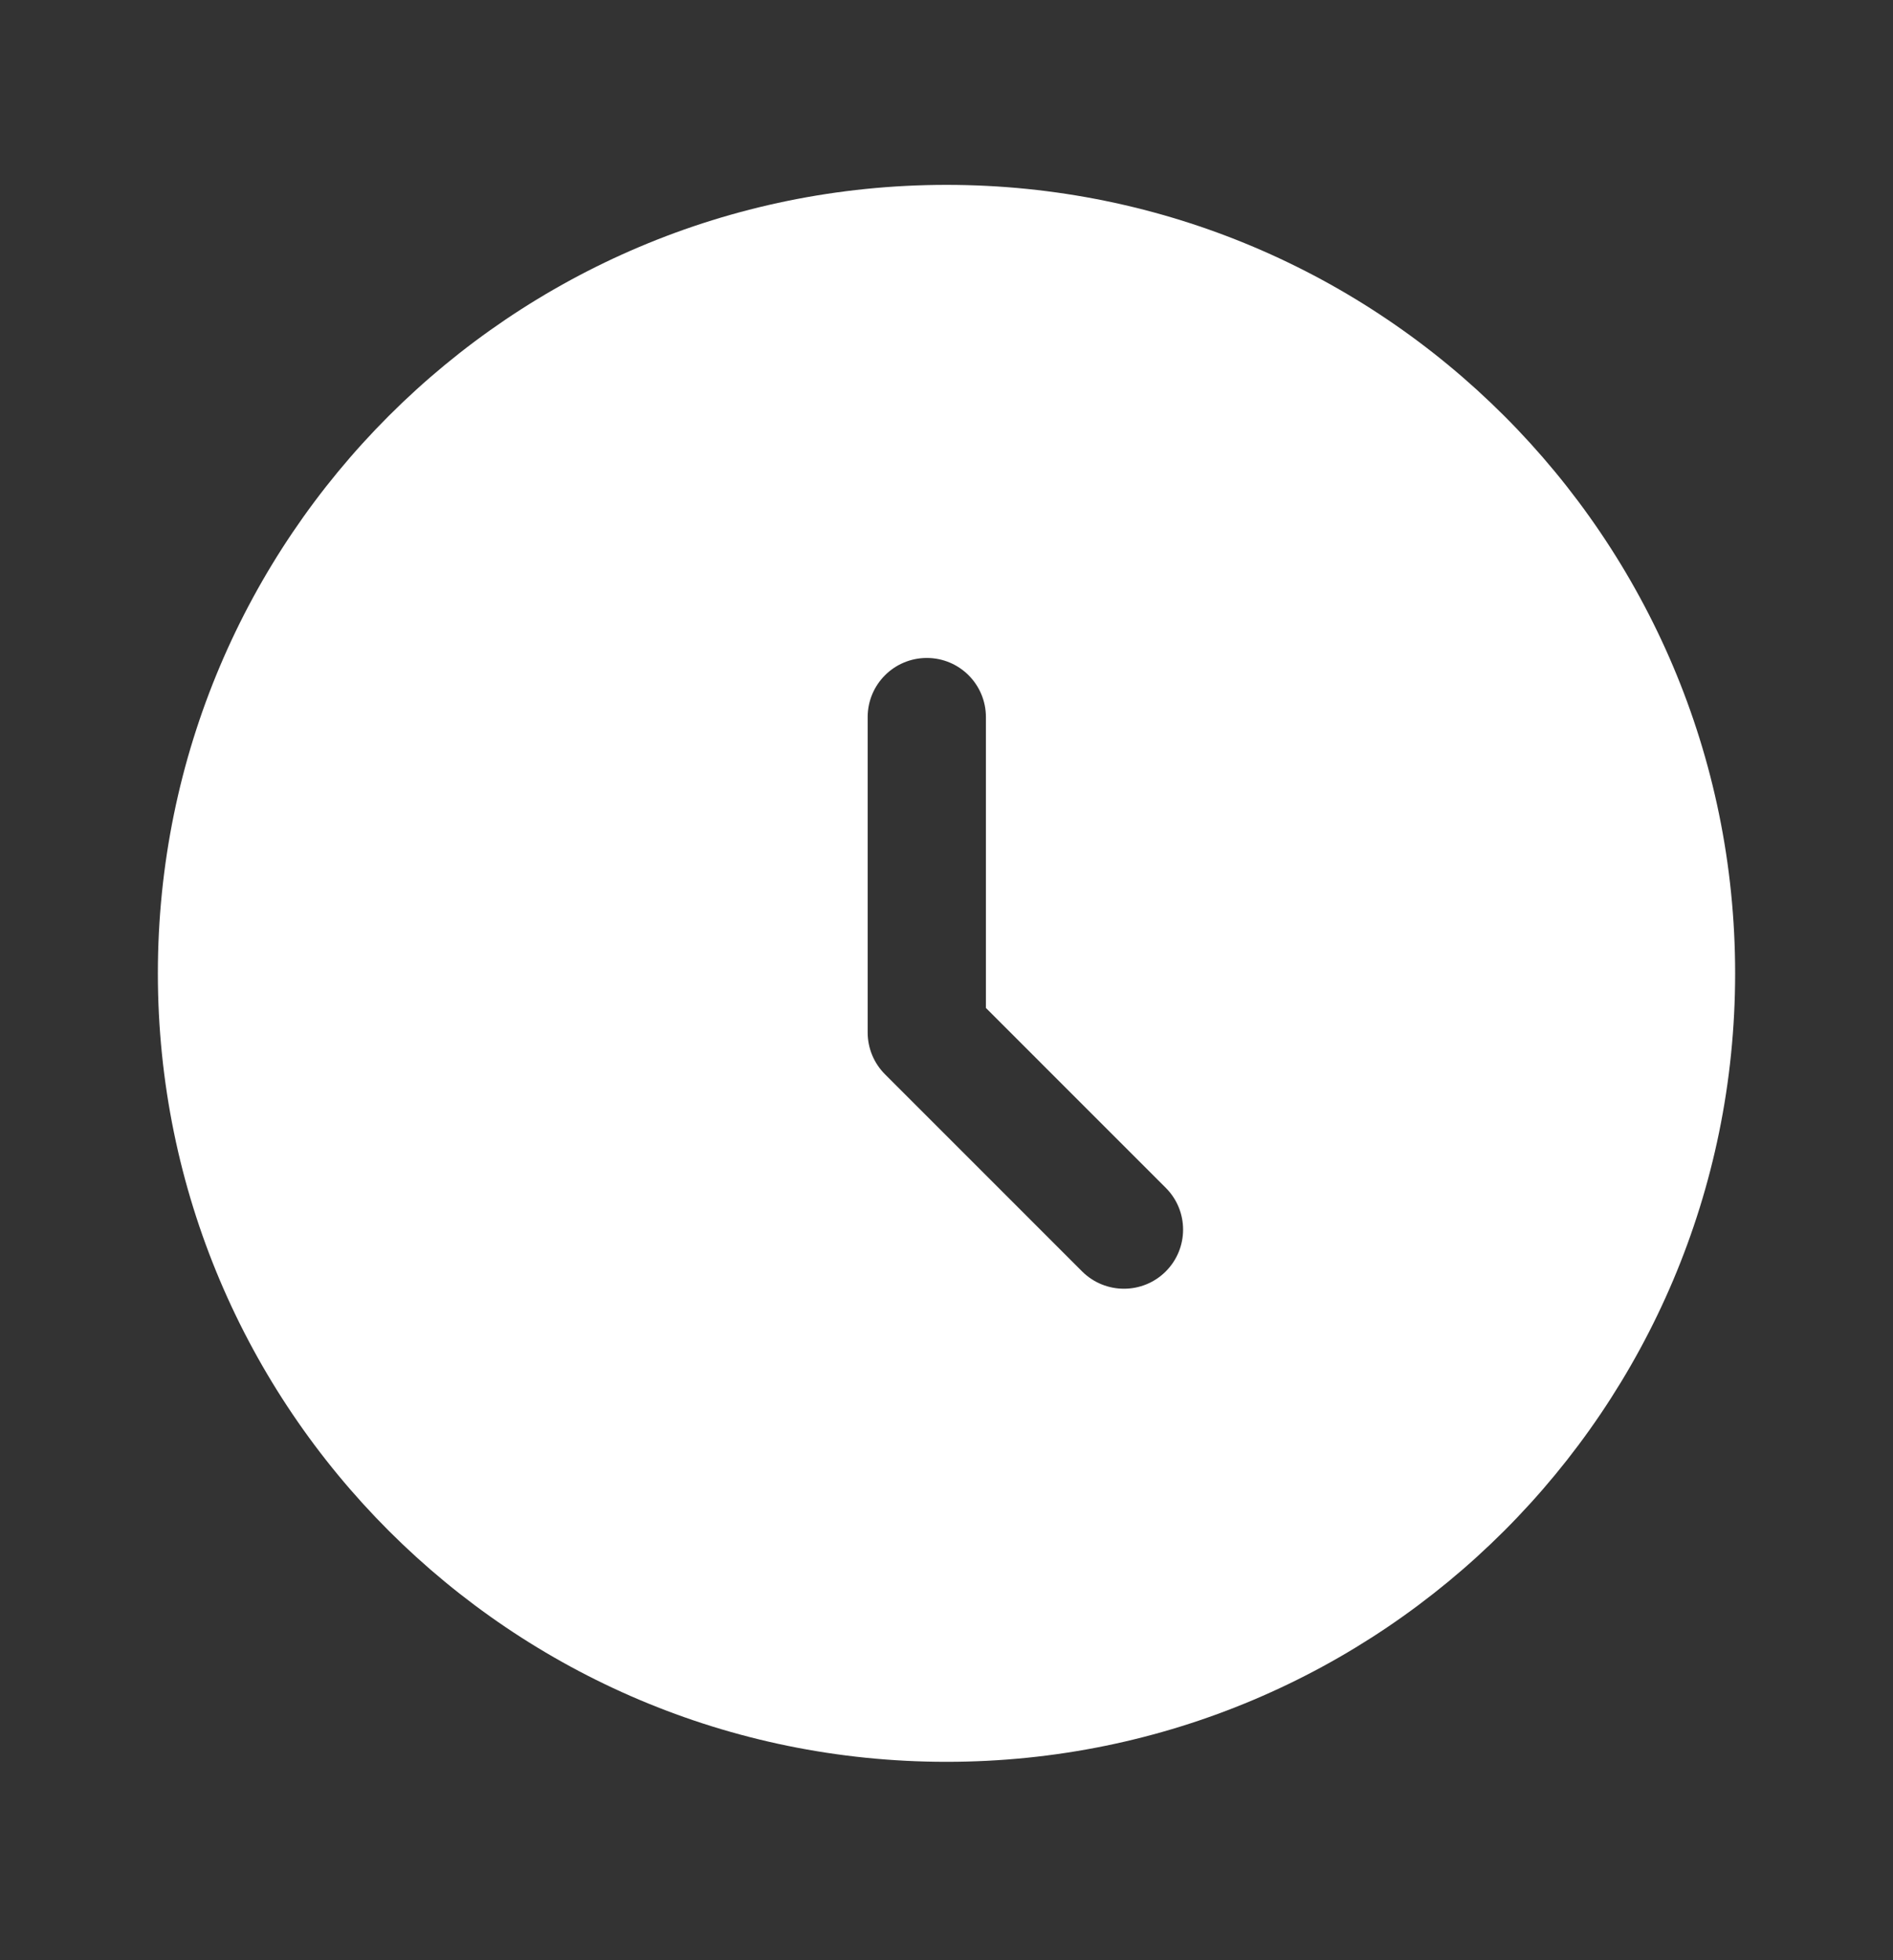 <svg width="28" height="29" viewBox="0 0 28 29" fill="none" xmlns="http://www.w3.org/2000/svg">
<rect x="0" y="0" width="28" height="29" fill="#333333" stroke="none"/>
<path fill-rule="evenodd" clip-rule="evenodd" d="M14 26.065C20.442 26.065 25.665 20.842 25.665 14.4C25.665 7.958 20.442 2.735 14 2.735C7.558 2.735 2.335 7.958 2.335 14.4C2.335 20.842 7.558 26.065 14 26.065ZM14.583 10.609C14.583 10.126 14.192 9.734 13.709 9.734C13.225 9.734 12.834 10.126 12.834 10.609V15.275C12.834 15.507 12.926 15.729 13.09 15.893L16.006 18.81C16.348 19.151 16.902 19.151 17.243 18.81C17.585 18.468 17.585 17.914 17.243 17.573L14.583 14.912V10.609Z" fill="white"/>
</svg>
